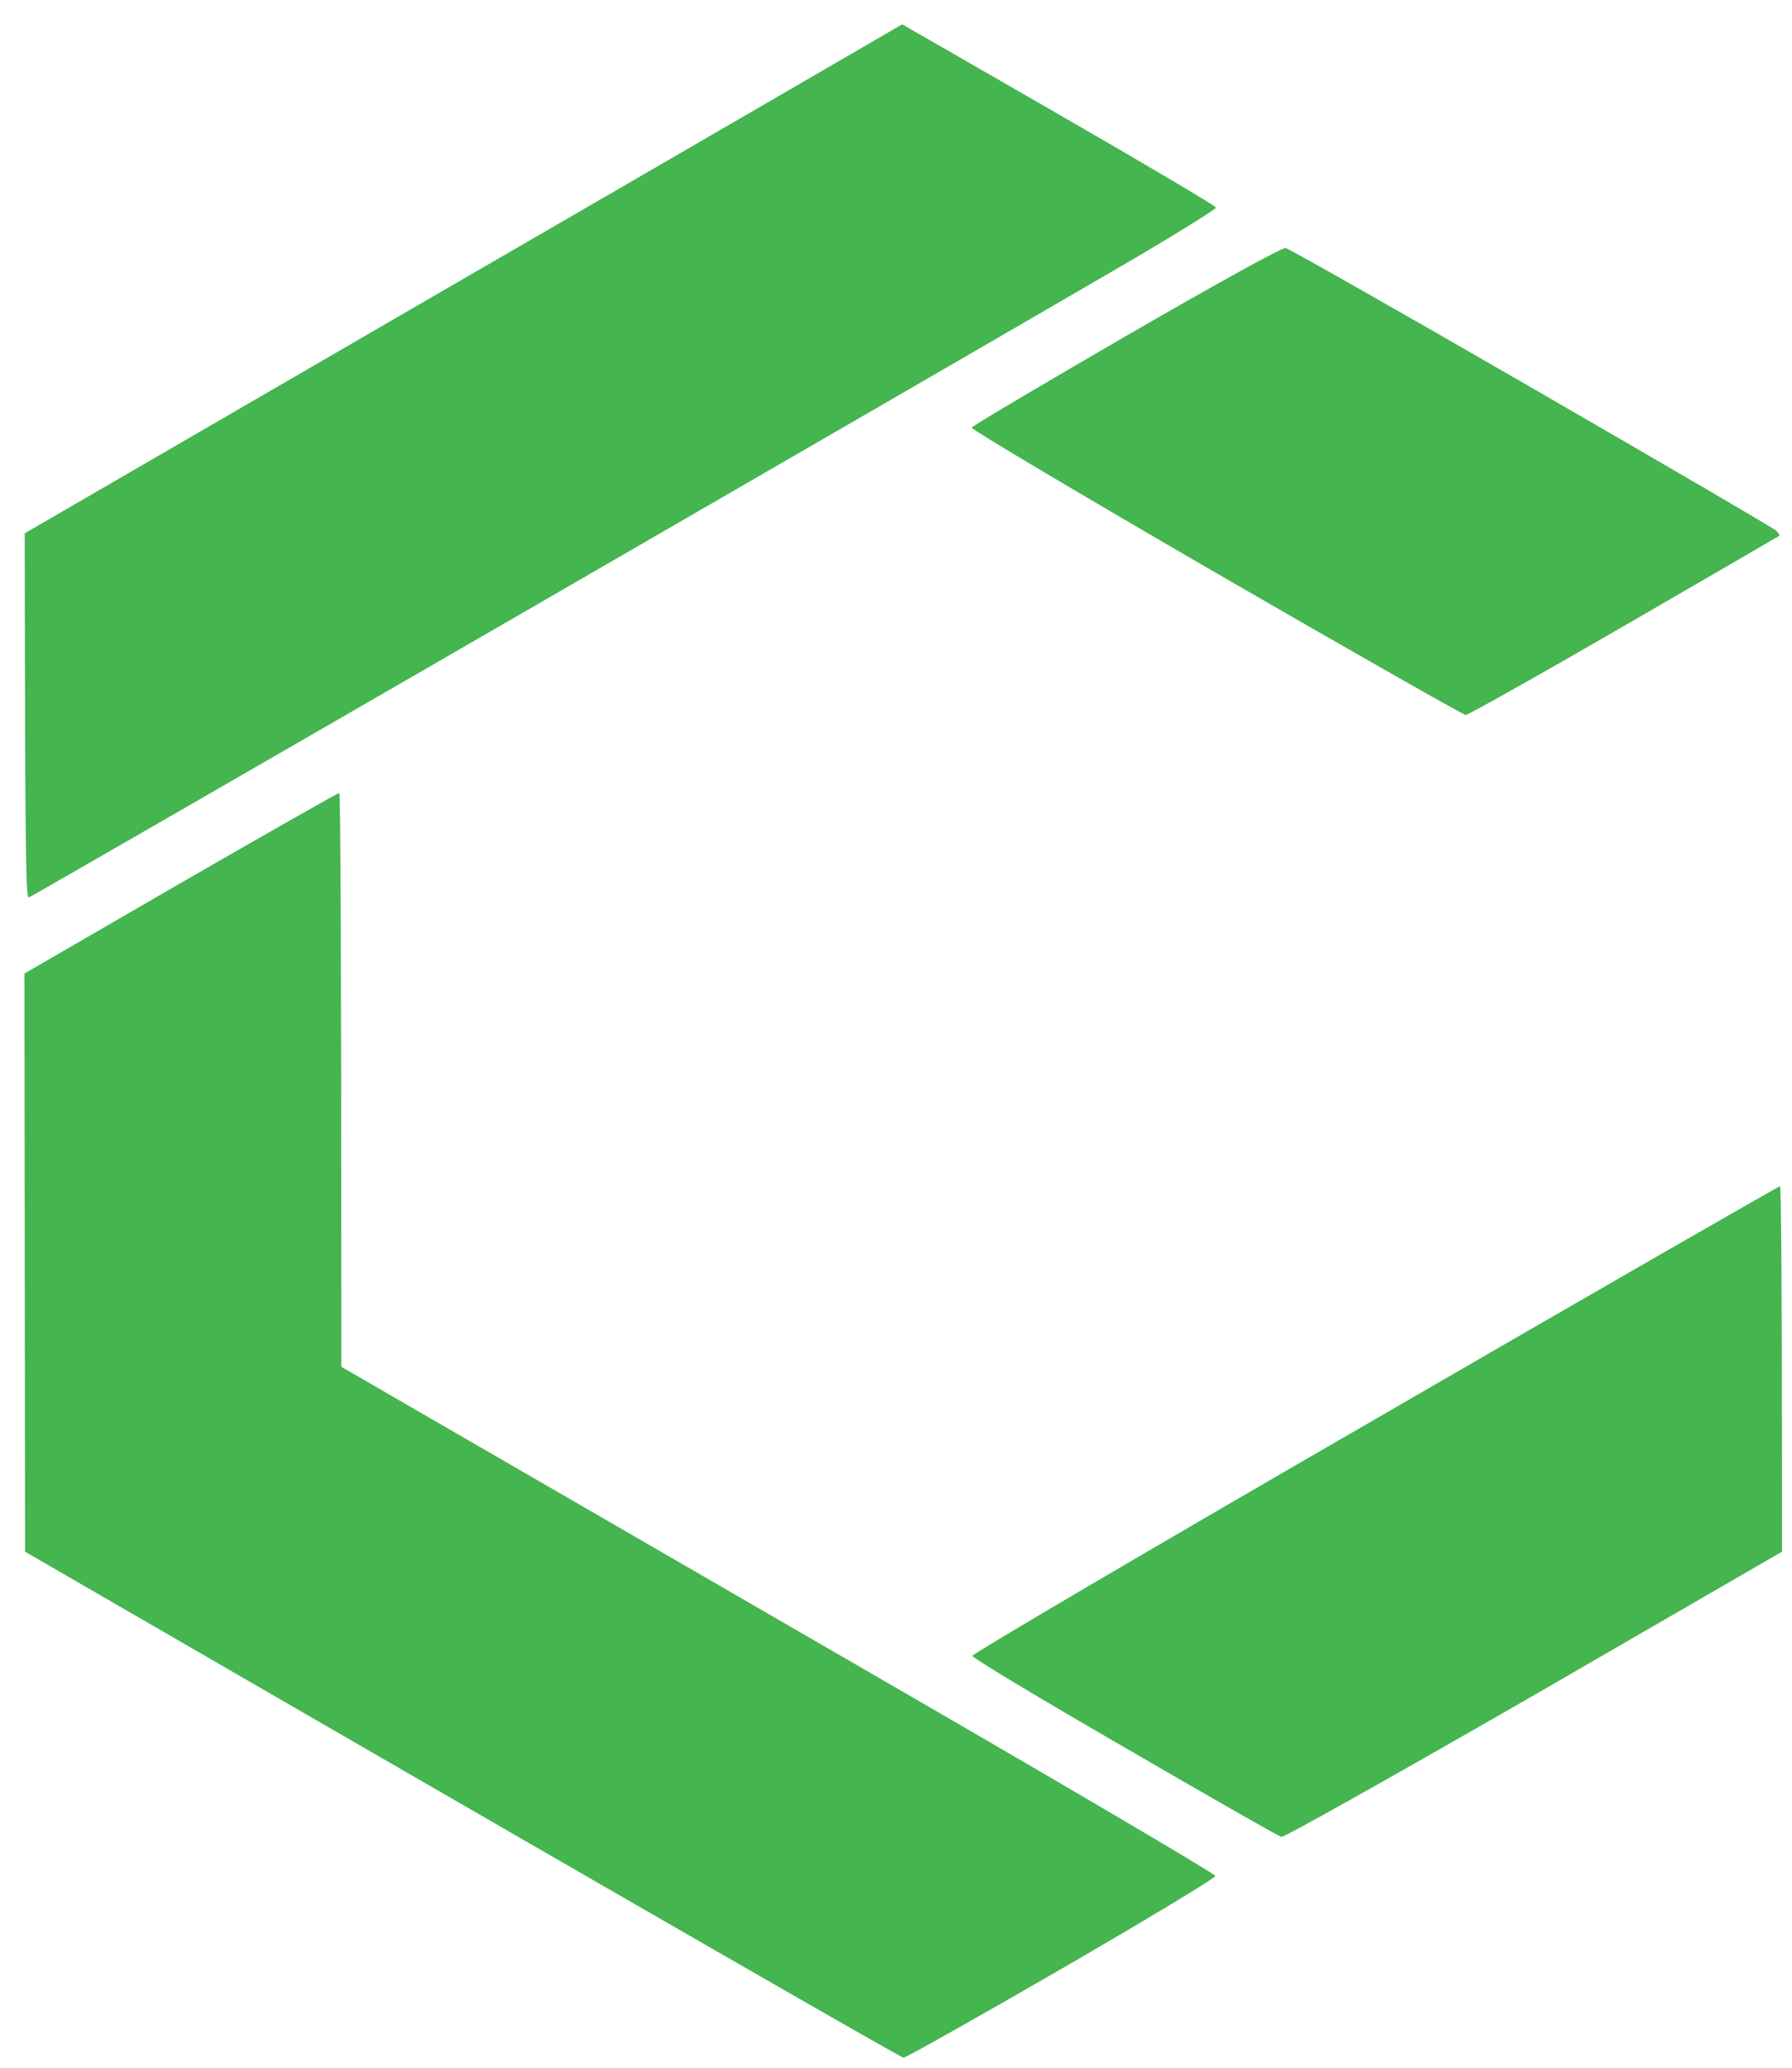 <?xml version="1.0" encoding="UTF-8"?> <svg xmlns="http://www.w3.org/2000/svg" width="52" height="60" viewBox="0 0 52 60" fill="none"><path d="M0.718 15.475L13.447 8.091C20.449 4.037 26.176 0.708 26.176 0.708C26.176 0.699 28.063 1.787 30.43 3.151L30.713 3.314C33.212 4.753 35.268 5.971 35.285 6.022C35.302 6.064 33.874 6.95 32.107 7.972C30.34 9.002 22.607 13.482 14.917 17.927C7.227 22.373 0.888 26.026 0.837 26.043C0.752 26.069 0.727 24.979 0.718 15.475Z" fill="#44B54F"></path><path d="M28.198 12.409C28.215 12.358 30.238 11.165 32.685 9.743C35.429 8.159 37.205 7.18 37.307 7.197C37.401 7.214 40.613 9.036 44.445 11.251C48.277 13.465 51.472 15.33 51.54 15.398C51.608 15.458 51.651 15.526 51.625 15.551C51.599 15.568 49.577 16.744 47.121 18.166C44.666 19.588 42.601 20.746 42.533 20.746C42.465 20.746 39.202 18.89 35.285 16.624C31.368 14.351 28.181 12.46 28.198 12.409Z" fill="#44B54F"></path><path d="M0.71 28.249L5.239 25.626C7.737 24.187 9.802 23.011 9.844 23.011C9.878 23.011 9.904 26.759 9.904 39.66L12.215 40.998C13.49 41.738 19.2 45.034 24.901 48.338C30.603 51.634 35.268 54.376 35.268 54.436C35.268 54.496 33.263 55.705 30.807 57.127C28.351 58.549 26.286 59.708 26.218 59.708C26.151 59.708 20.381 56.403 0.727 45.026L0.71 28.249Z" fill="#44B54F"></path><path d="M28.215 48.049C28.215 47.989 33.475 44.898 39.899 41.185C46.323 37.463 51.608 34.423 51.651 34.423C51.684 34.423 51.71 36.808 51.71 45.026L44.513 49.19C40.545 51.472 37.248 53.329 37.18 53.303C37.112 53.286 35.064 52.12 32.634 50.706C30.204 49.301 28.215 48.108 28.215 48.049Z" fill="#44B54F"></path></svg> 